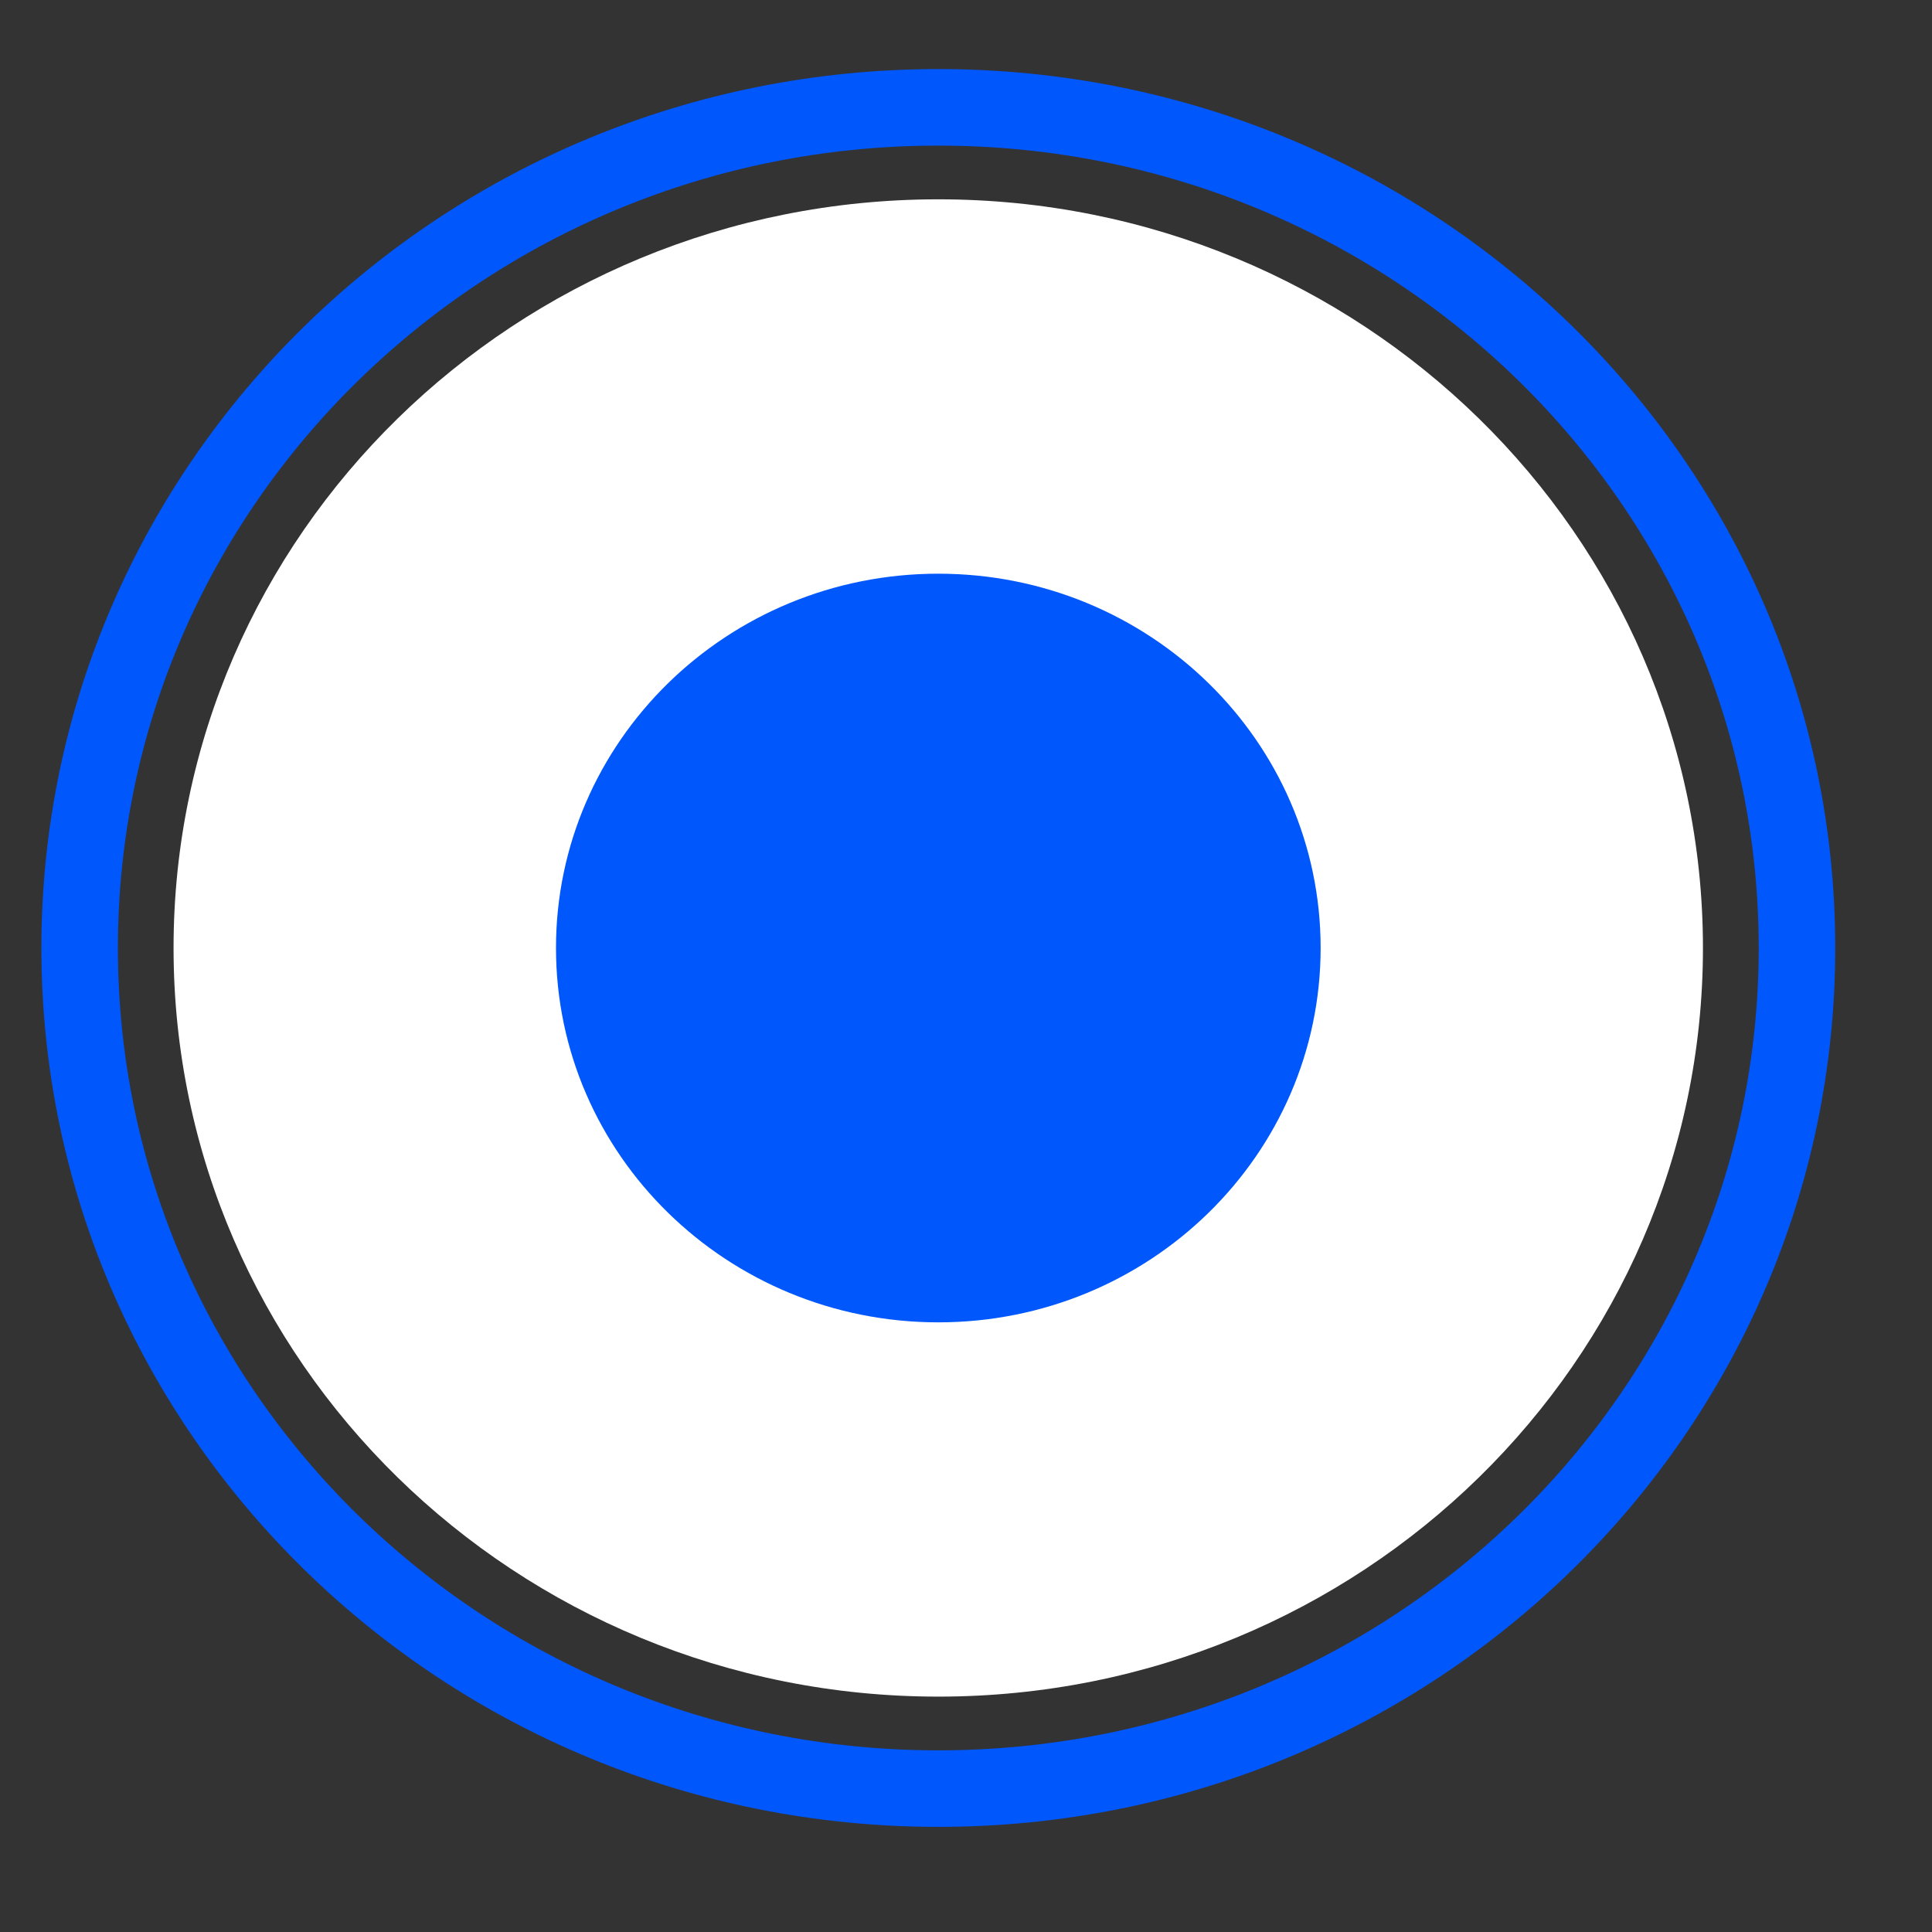 <svg width="18" height="18" viewBox="0 0 18 18" fill="none" xmlns="http://www.w3.org/2000/svg">
<rect x="0" y="0" width="18" height="18" fill="#333333" stroke="none"/>
<path d="M8.742 15.807C12.676 15.807 15.866 12.684 15.866 8.832C15.866 4.98 12.676 1.857 8.742 1.857C4.807 1.857 1.617 4.98 1.617 8.832C1.617 12.684 4.807 15.807 8.742 15.807Z" fill="white"/>
<path d="M8.742 16.664C13.161 16.664 16.742 13.158 16.742 8.832C16.742 4.507 13.161 1 8.742 1C4.324 1 0.742 4.507 0.742 8.832C0.742 13.158 4.324 16.664 8.742 16.664Z" stroke="#0057FC" stroke-width="0.713"/>
<path d="M8.742 12.32C10.709 12.32 12.304 10.758 12.304 8.832C12.304 6.906 10.709 5.345 8.742 5.345C6.775 5.345 5.18 6.906 5.18 8.832C5.18 10.758 6.775 12.32 8.742 12.32Z" fill="#0057FC"/>
</svg>
